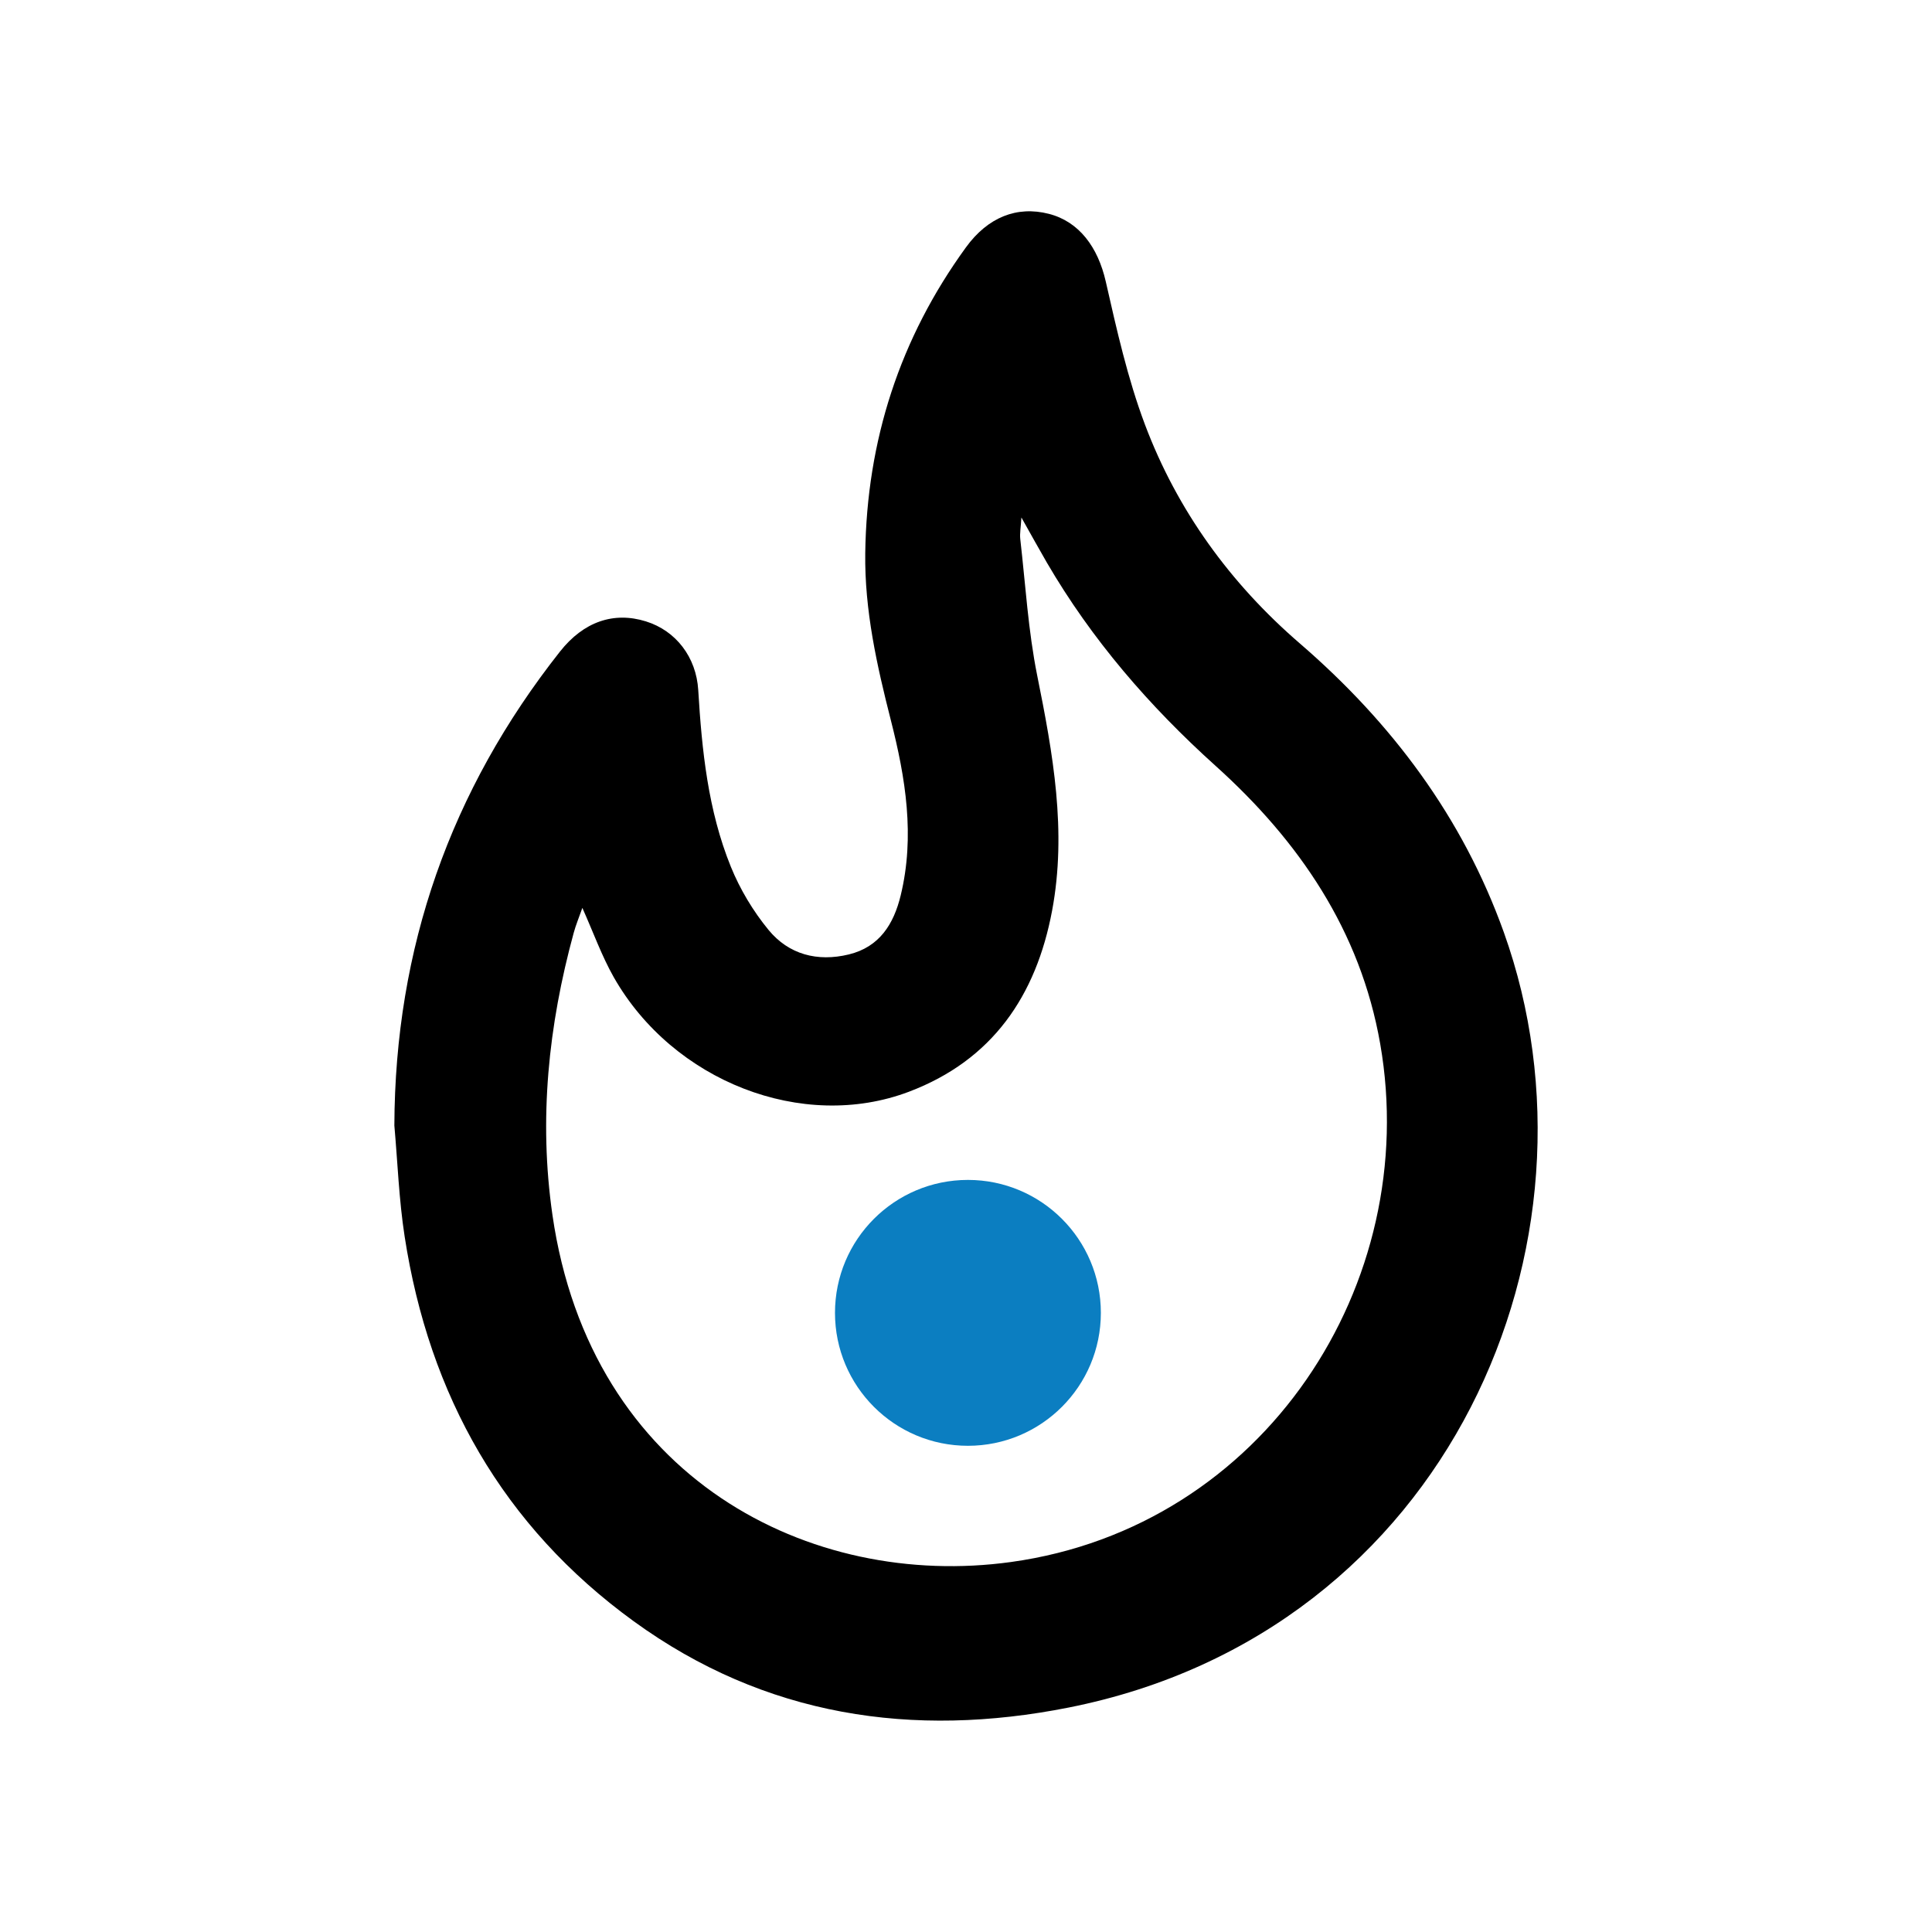 <?xml version="1.0" encoding="utf-8"?>
<!-- Generator: Adobe Illustrator 26.0.1, SVG Export Plug-In . SVG Version: 6.00 Build 0)  -->
<svg version="1.1" id="Layer_1" xmlns="http://www.w3.org/2000/svg" xmlns:xlink="http://www.w3.org/1999/xlink" x="0px" y="0px"
	 viewBox="0 0 512 512" style="enable-background:new 0 0 512 512;" xml:space="preserve" width="32" height="32">
<style type="text/css">
	.st0{fill:#0B7EC1;}
</style>
<g>
	<path d="M104.51,298.29c0.16-47.04,14.85-88.83,43.91-125.64c6.25-7.91,14.22-10.63,22.74-7.98c8,2.48,13.35,9.51,13.88,18.19
		c0.96,15.97,2.58,31.89,8.64,46.83c2.42,5.97,5.9,11.77,9.99,16.75c5.36,6.52,12.96,8.51,21.26,6.5
		c8.15-1.98,11.91-8.04,13.76-15.64c3.82-15.71,1.29-31.15-2.59-46.37c-3.72-14.6-7-29.2-6.8-44.35c0.4-29.8,9.14-56.89,26.7-81.05
		c5.79-7.96,13.47-11.03,21.96-8.86c8.03,2.06,13.01,8.84,15.08,17.94c2.9,12.75,5.78,25.65,10.36,37.84
		c8.56,22.77,22.62,42.14,41.04,58.04c24.41,21.07,43.18,46.12,54.08,76.55c29.34,81.9-14.3,185.41-115.29,205.47
		c-41.33,8.21-80.57,2.36-115.29-22.86c-34.67-25.17-54.22-59.87-60.71-101.99C105.73,317.98,105.38,308.09,104.51,298.29z
		 M154.33,240.6c-0.87,2.49-1.72,4.51-2.29,6.6c-6.71,24.55-9.3,49.43-5.64,74.76c10.11,70.04,68.48,99.32,121.51,91.99
		c67.16-9.28,108.95-73.78,97.86-137.31c-5.23-29.97-21.47-53.73-43.62-73.67c-17.59-15.84-32.84-33.48-44.76-53.94
		c-2.08-3.58-4.07-7.21-6.71-11.89c-0.16,2.73-0.46,4.25-0.3,5.71c1.39,12.08,2.1,24.3,4.49,36.17c4.16,20.65,7.9,41.22,3.95,62.29
		c-4.23,22.59-15.83,39.65-37.97,48.02c-28.11,10.63-62.48-2.73-78.2-30.36C159.46,253.33,157.25,247.12,154.33,240.6z"/>
	<circle class="st0" cx="256.51" cy="347.92" r="35.23"/>
</g>
</svg>
